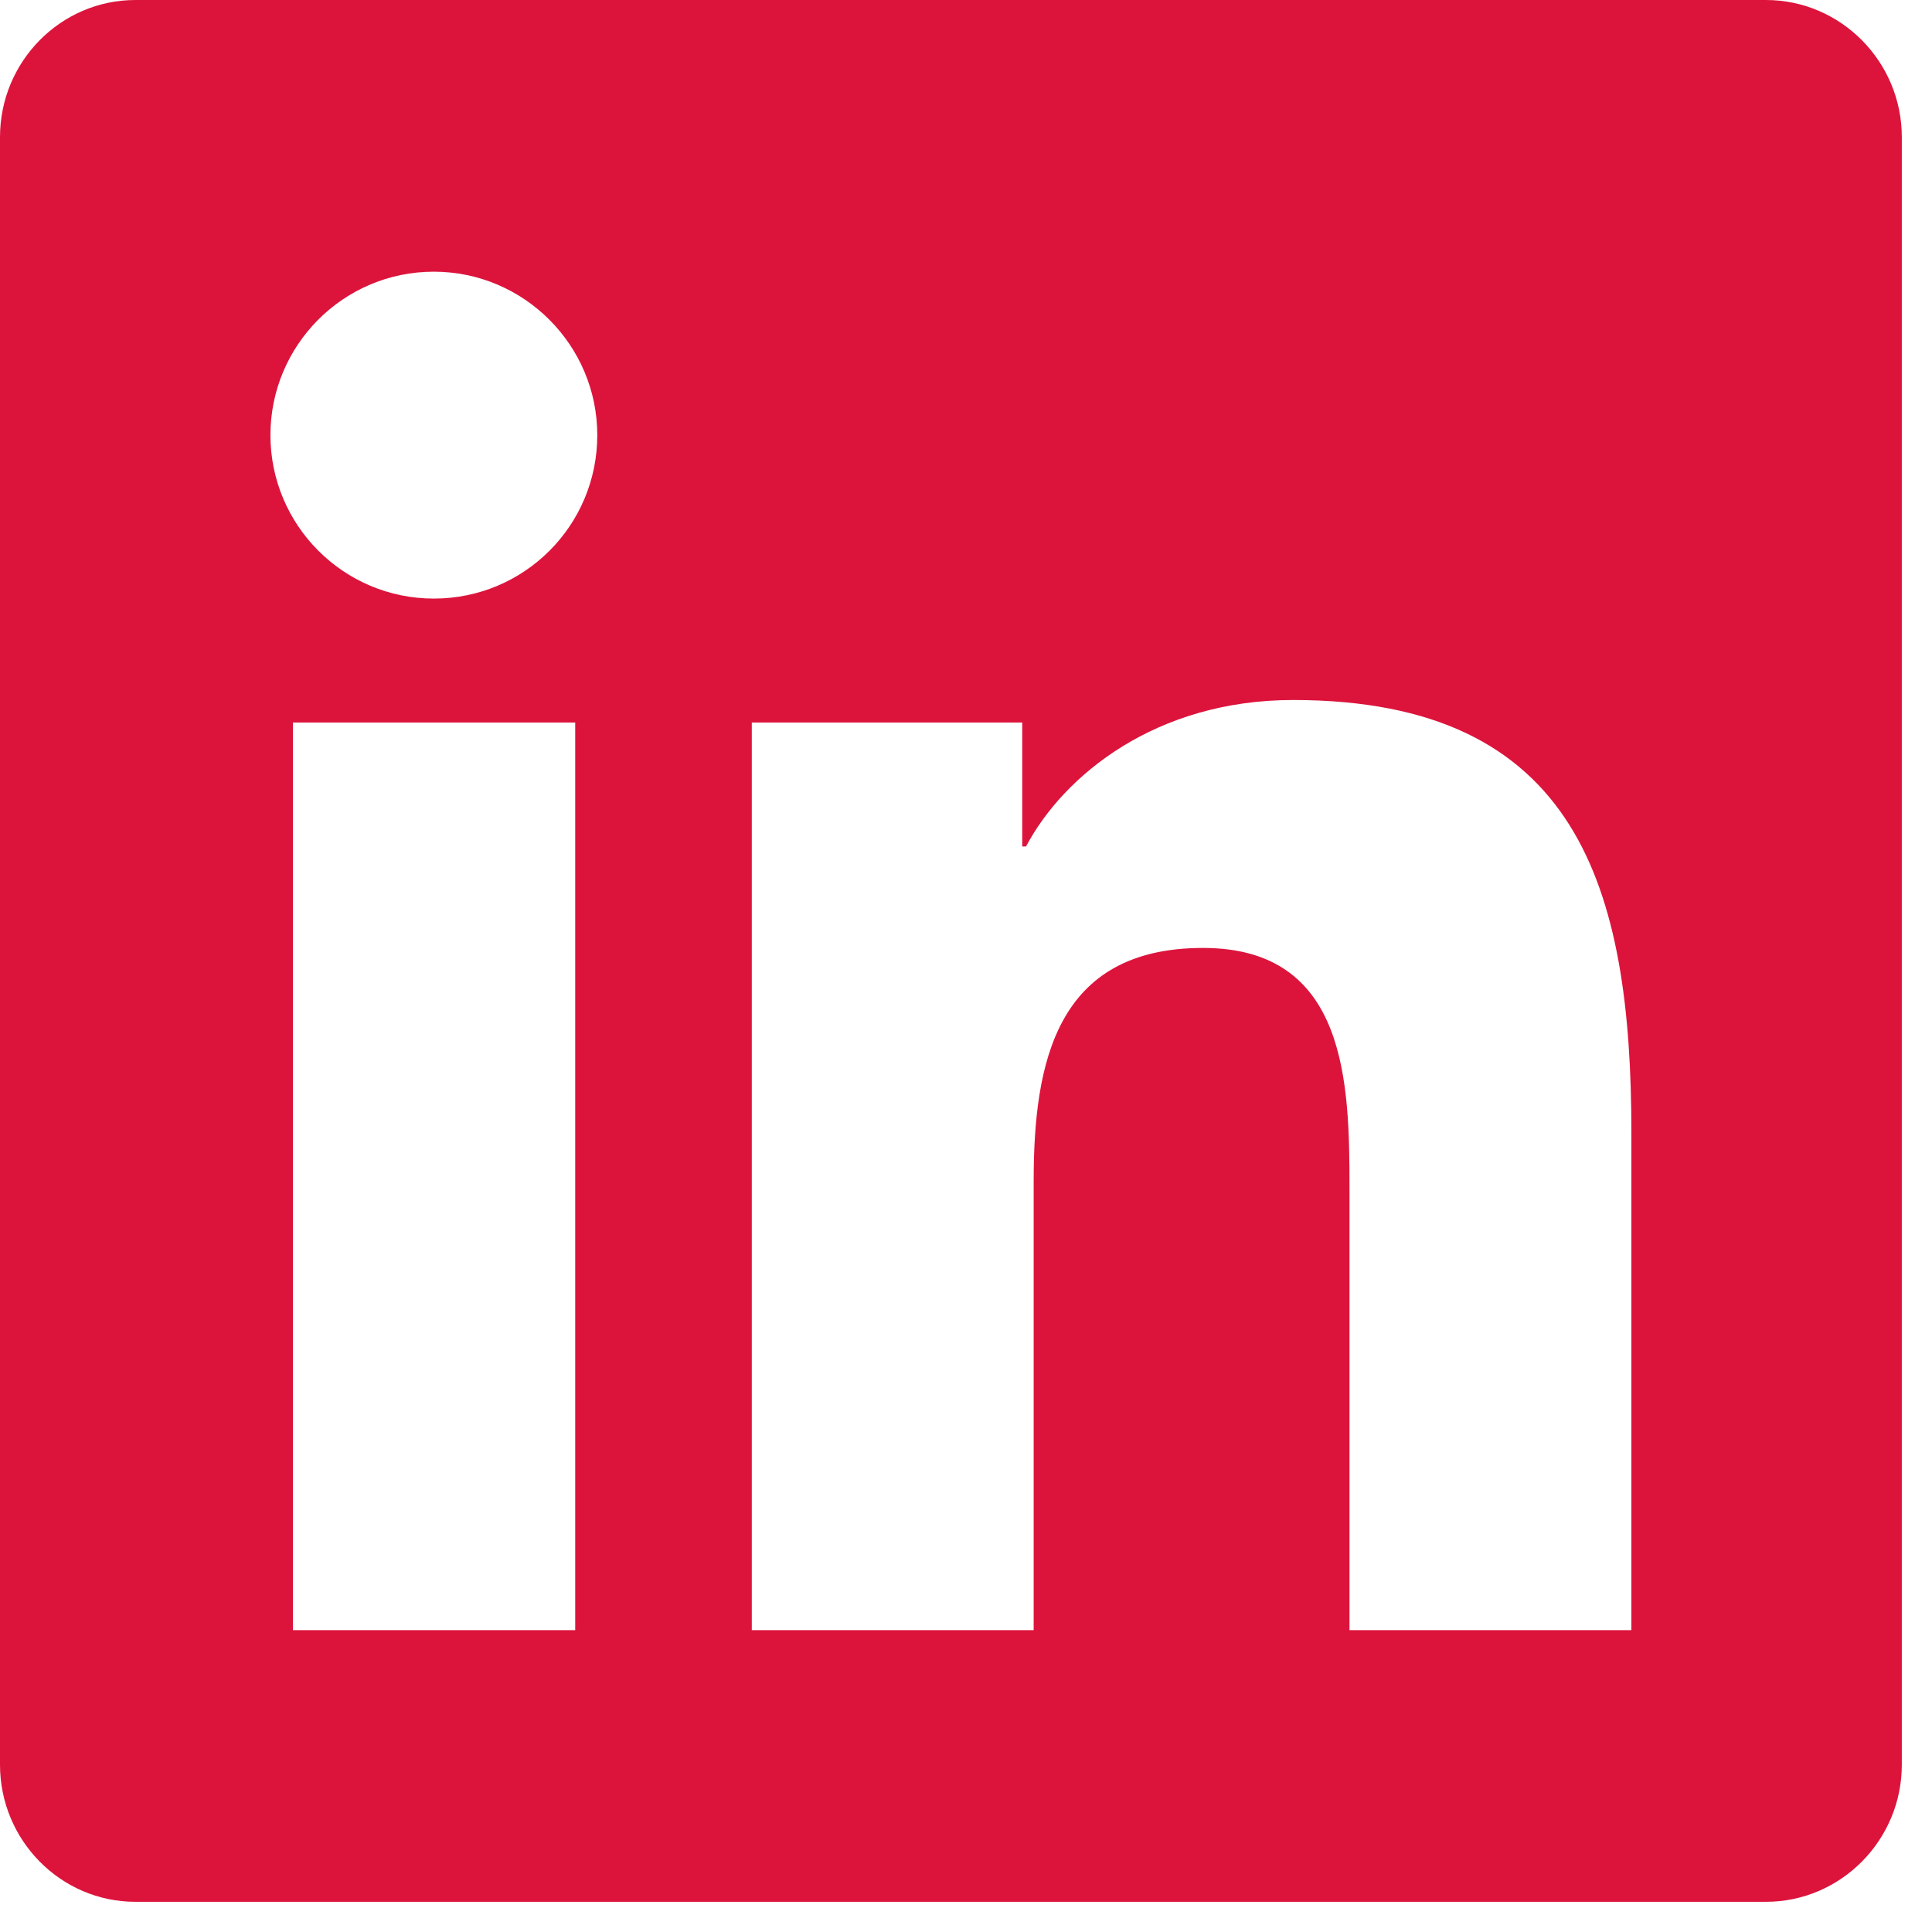 <svg width="40" height="40" viewBox="0 0 40 40" fill="none" xmlns="http://www.w3.org/2000/svg">
<path d="M36.562 0H2.804C1.257 0 0 1.274 0 2.839V36.536C0 38.101 1.257 39.375 2.804 39.375H36.562C38.109 39.375 39.375 38.101 39.375 36.536V2.839C39.375 1.274 38.109 0 36.562 0ZM11.9 33.75H6.064V14.959H11.909V33.75H11.9ZM8.982 12.393C7.11 12.393 5.599 10.872 5.599 9.009C5.599 7.146 7.11 5.625 8.982 5.625C10.846 5.625 12.366 7.146 12.366 9.009C12.366 10.881 10.854 12.393 8.982 12.393ZM33.776 33.75H27.94V24.609C27.94 22.43 27.896 19.626 24.908 19.626C21.867 19.626 21.401 21.999 21.401 24.451V33.75H15.565V14.959H21.164V17.525H21.243C22.025 16.049 23.933 14.493 26.771 14.493C32.678 14.493 33.776 18.387 33.776 23.449V33.75Z" fill="#DC143C"/>
</svg>
